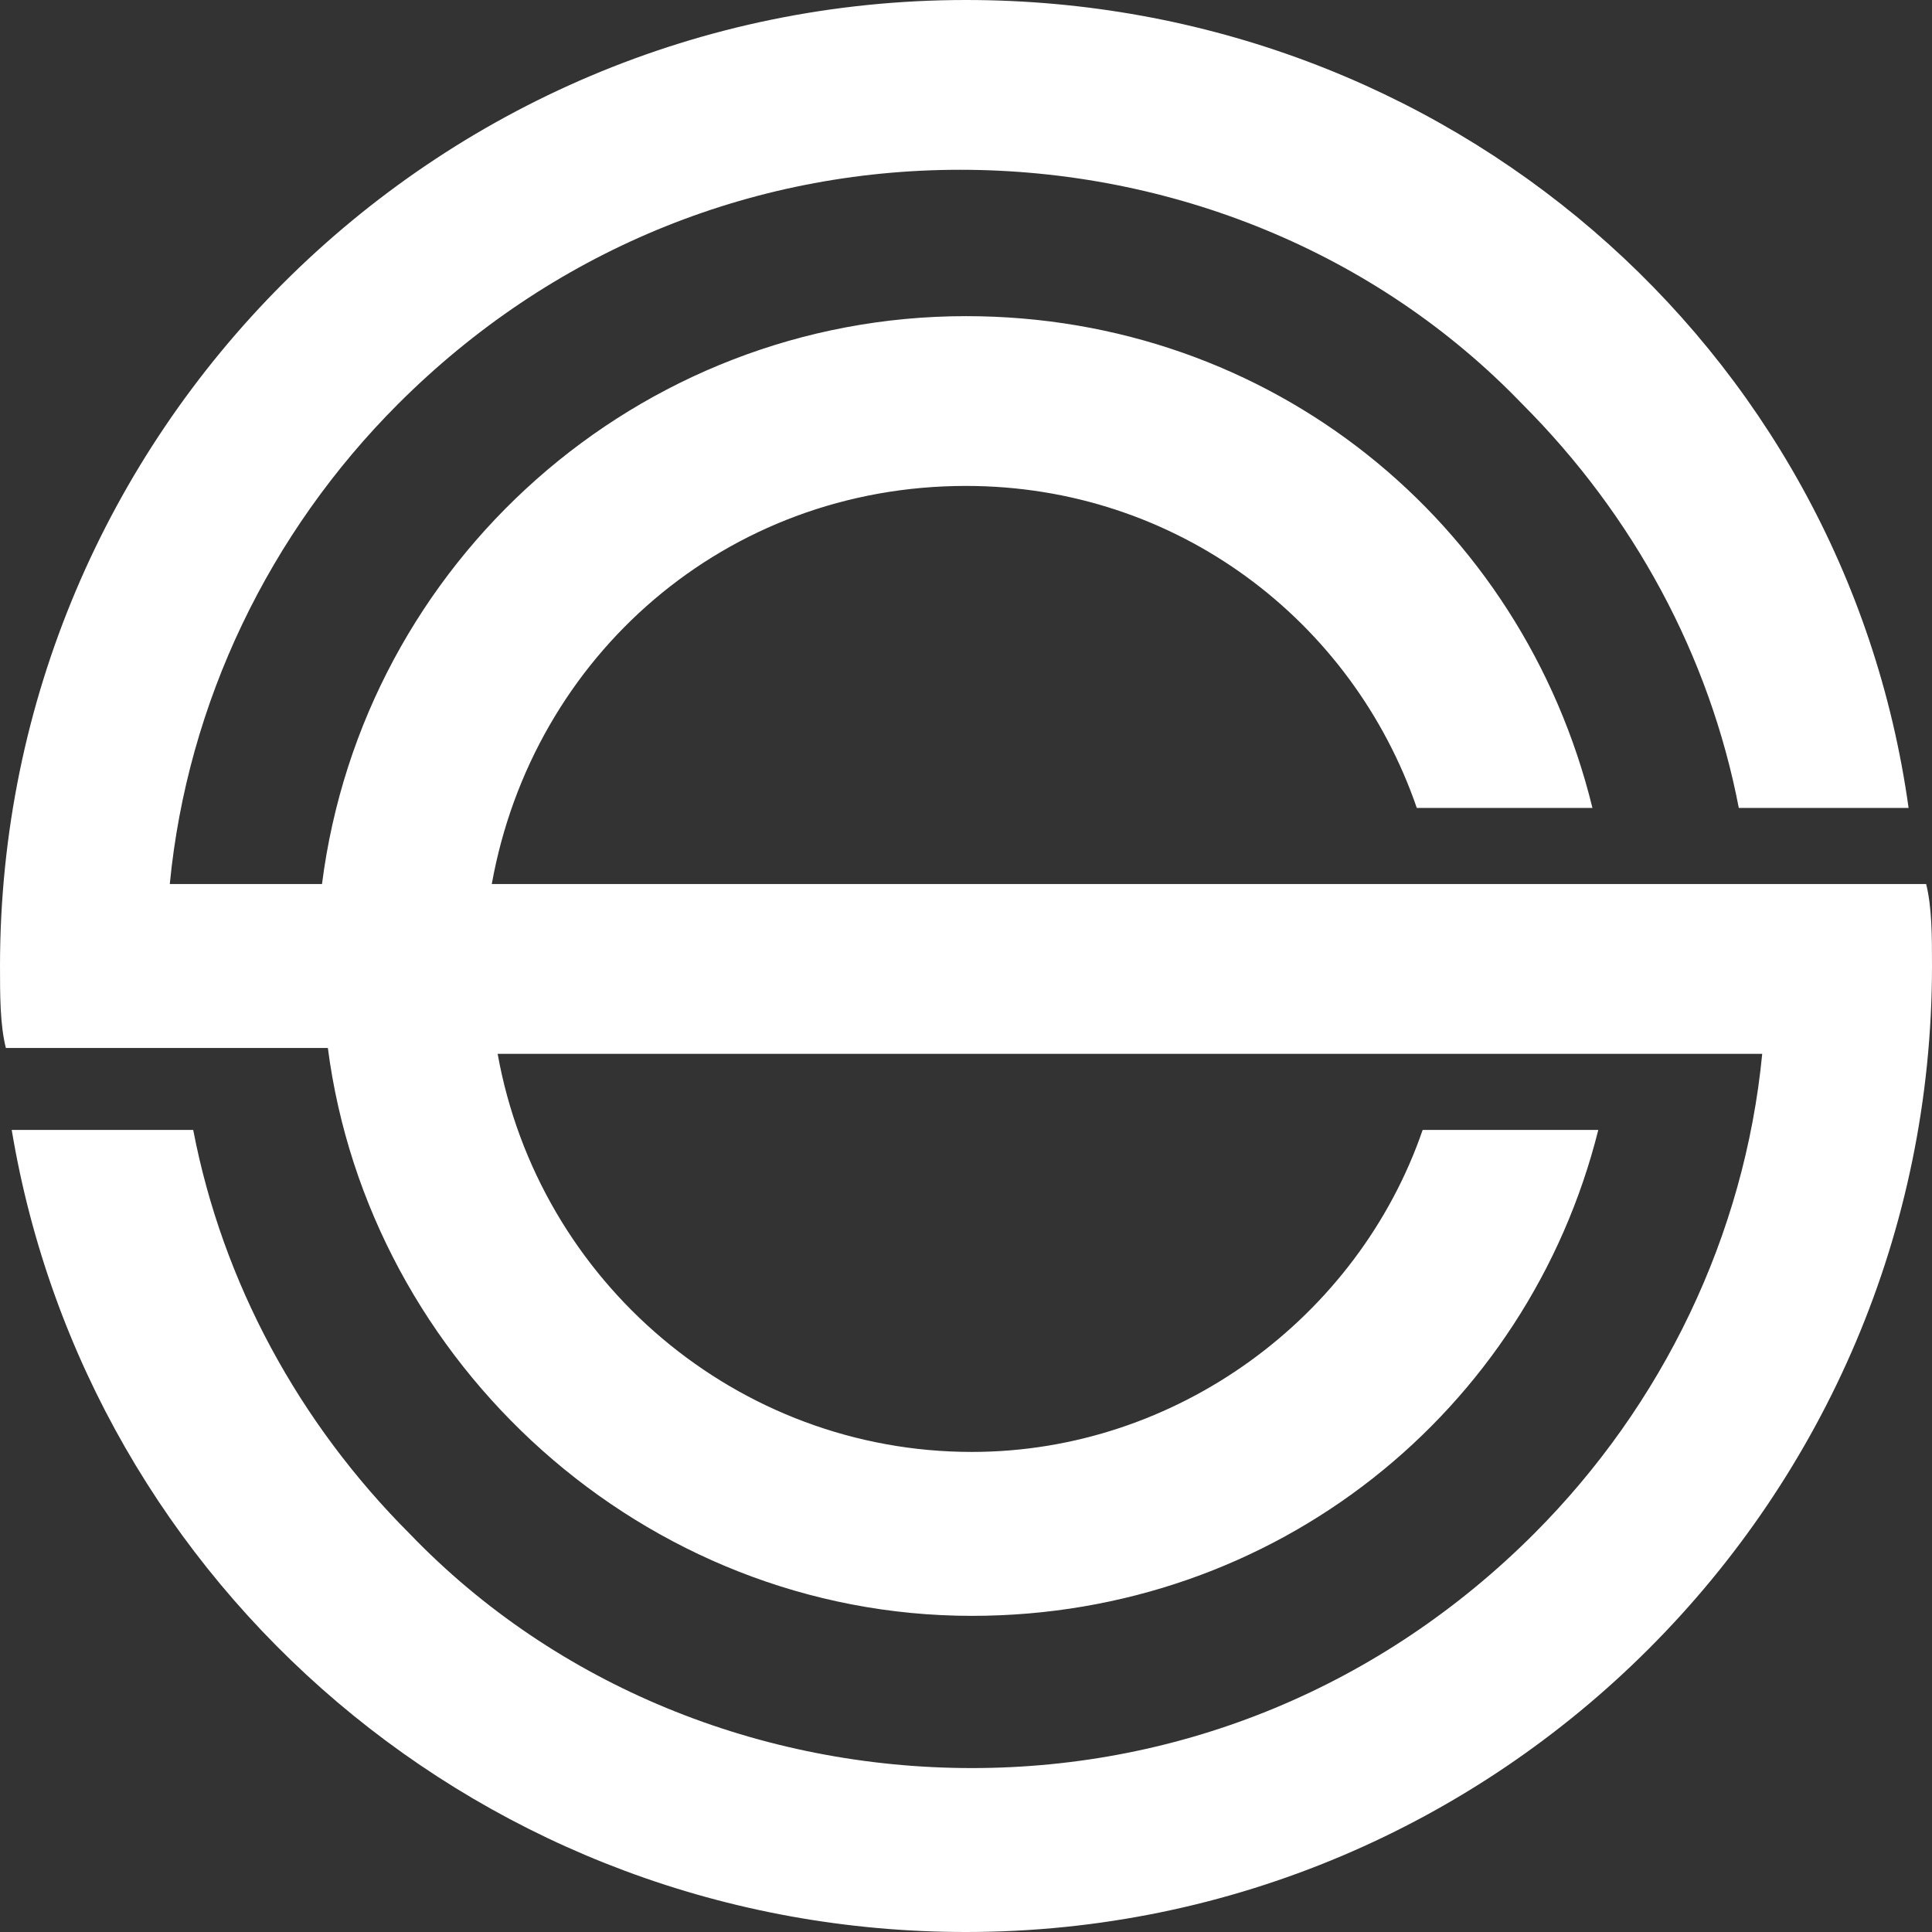 <svg enable-background="new 0 0 33 33" height="33" viewBox="0 0 33 33" width="33" xmlns="http://www.w3.org/2000/svg"><rect x="0" y="0" width="33" height="33" fill="#333333" stroke="none"/><path d="m32.9 15.1h-1-1.9-21.6c.7-3.9 4-6.8 8.1-6.8 3.6 0 6.6 2.3 7.7 5.5h3c-1.2-4.9-5.5-8.4-10.7-8.4-5.6 0-10.3 4.2-11 9.7h-2.6c.3-3.1 1.7-6 3.9-8.2 2.6-2.6 6-4 9.6-4s7.1 1.4 9.6 4c1.9 1.9 3.2 4.3 3.7 6.9h2.9c-1.1-7.9-7.9-13.8-16.1-13.8-9.1 0-16.5 7.4-16.5 16.5 0 .5 0 1 .1 1.4h1 1.9 2.6c.7 5.4 5.4 9.7 11 9.7 5.2 0 9.5-3.5 10.7-8.3h-3c-1.1 3.2-4.2 5.5-7.7 5.5-4 0-7.4-2.9-8.1-6.8h21.6c-.3 3.1-1.7 6-3.9 8.2-2.6 2.6-6 4-9.6 4s-7.1-1.4-9.6-4c-1.9-1.9-3.2-4.3-3.7-6.9h-3.1c1.3 7.8 8.1 13.7 16.3 13.7 9.1 0 16.5-7.4 16.5-16.5 0-.5 0-1-.1-1.4z" fill="#fff"/></svg>